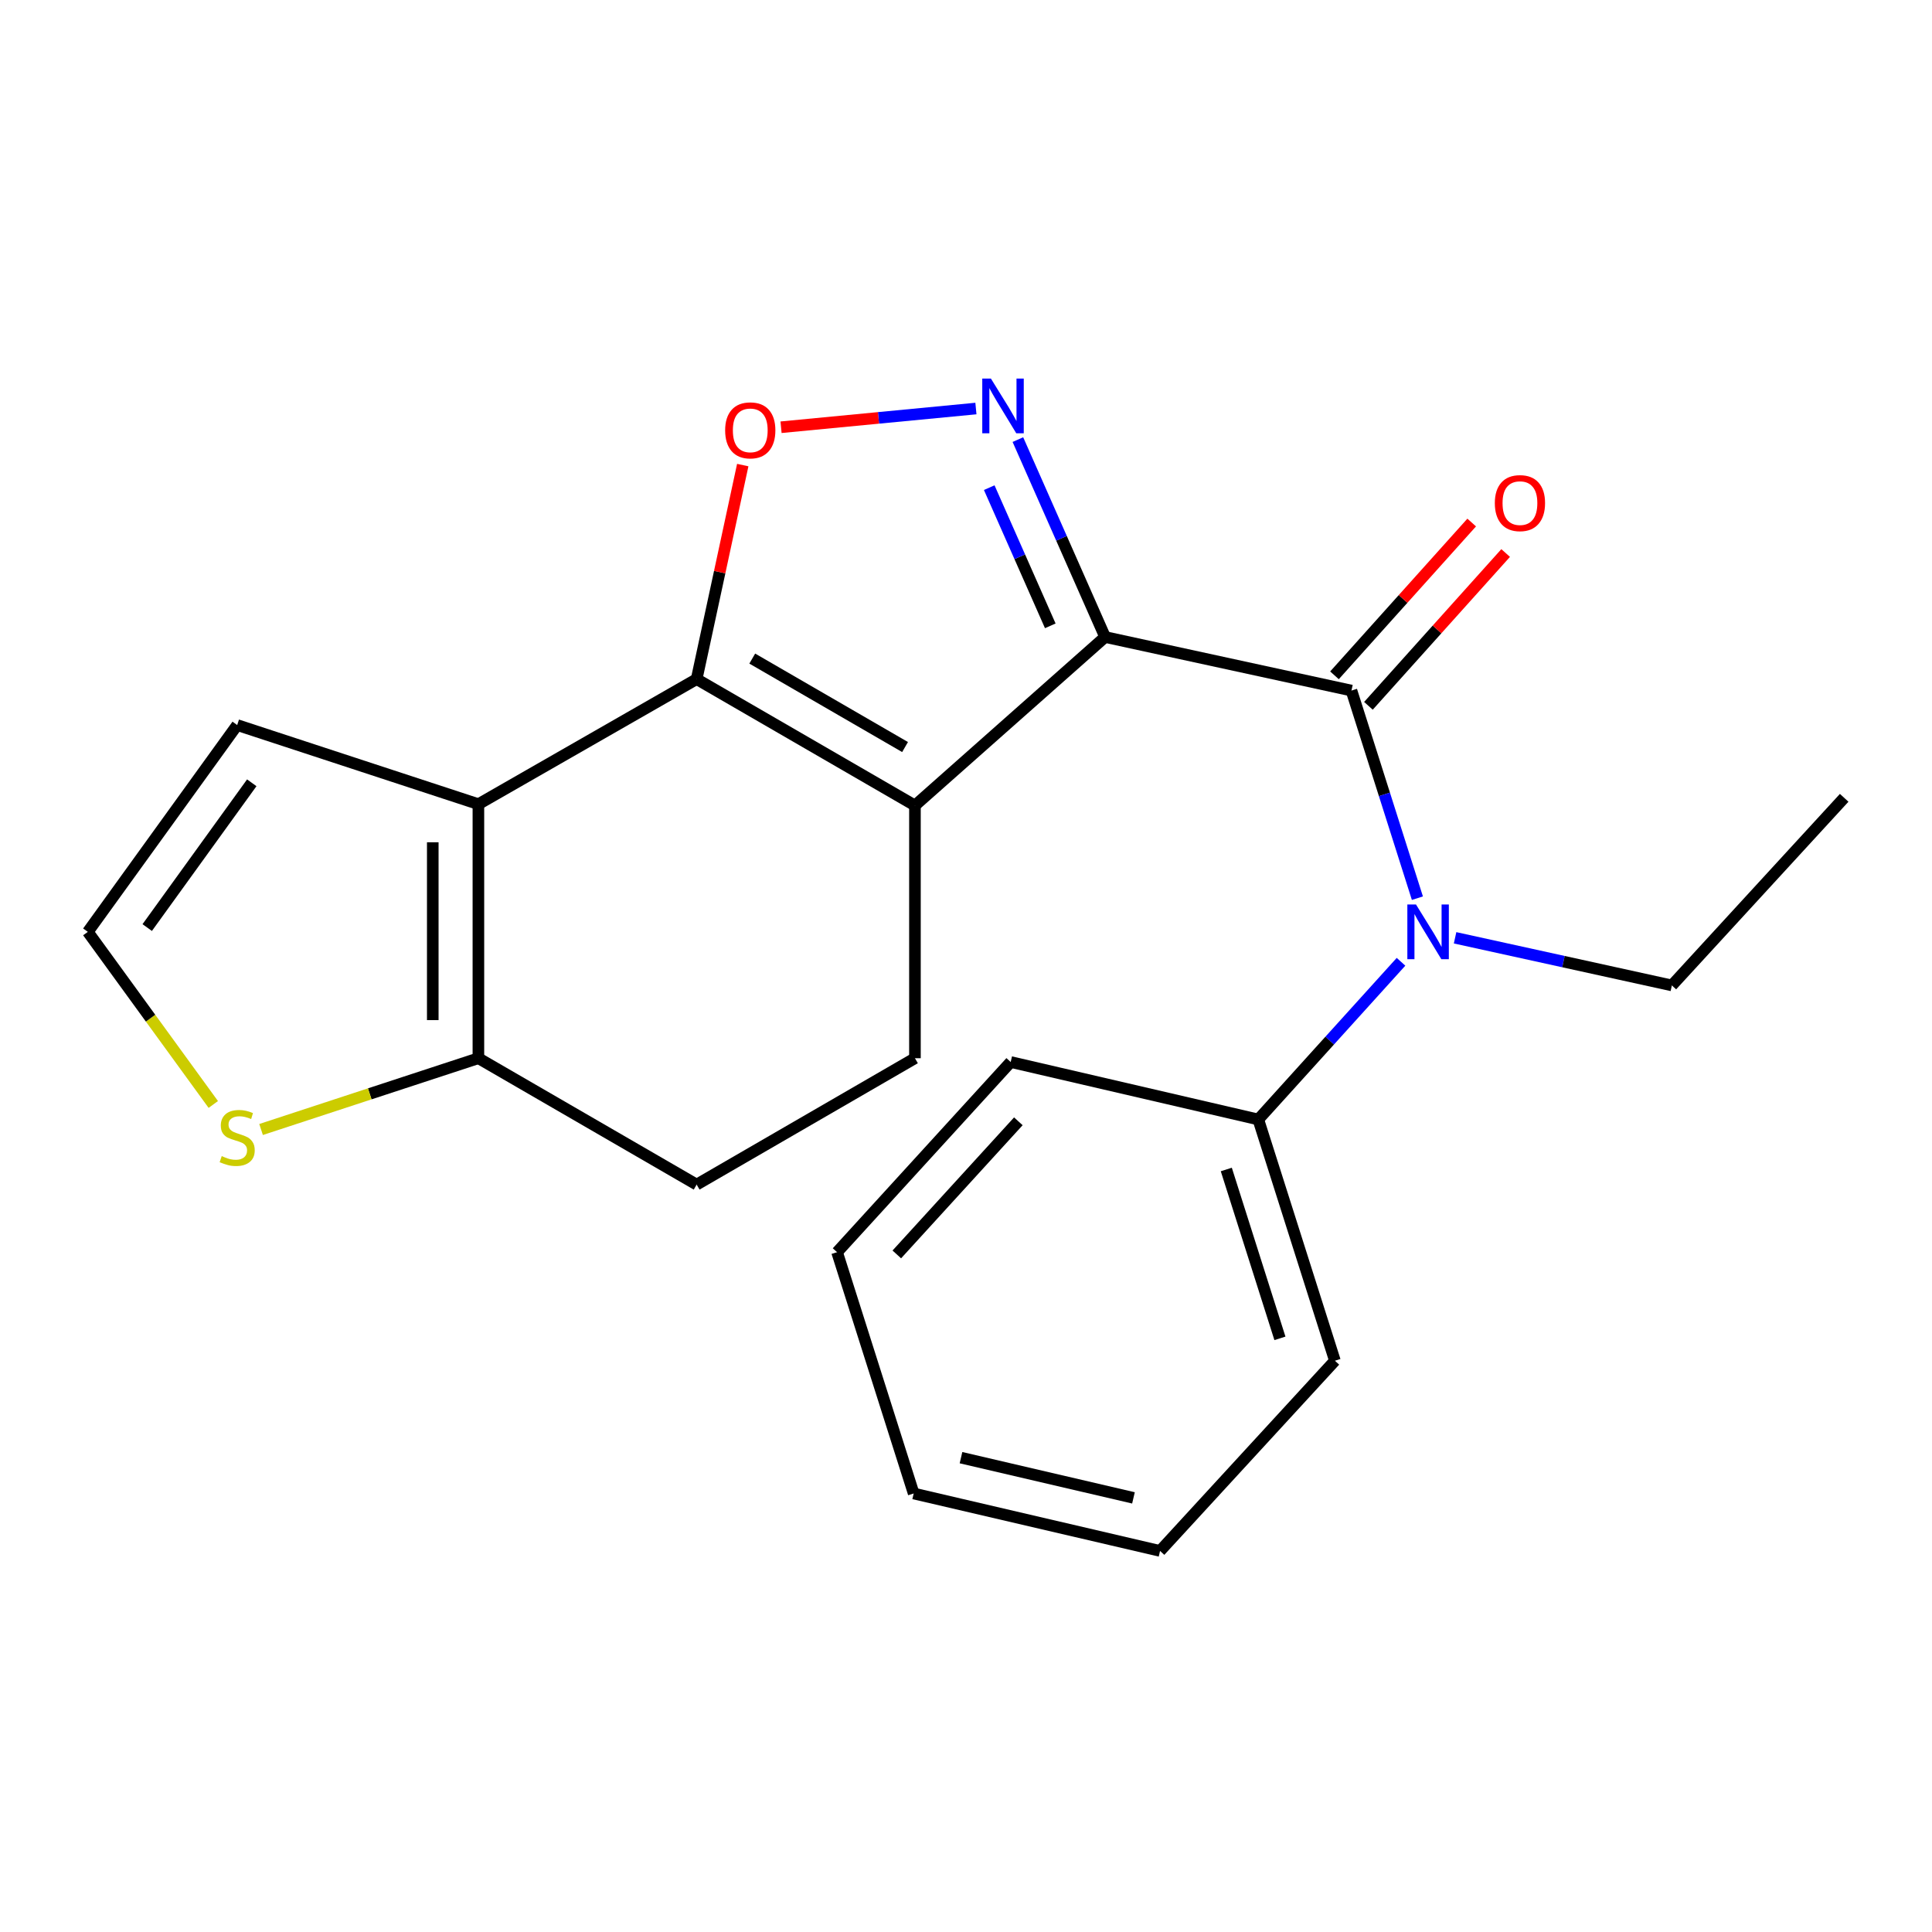 <?xml version='1.0' encoding='iso-8859-1'?>
<svg version='1.1' baseProfile='full'
              xmlns='http://www.w3.org/2000/svg'
                      xmlns:rdkit='http://www.rdkit.org/xml'
                      xmlns:xlink='http://www.w3.org/1999/xlink'
                  xml:space='preserve'
width='1000px' height='1000px' viewBox='0 0 1000 1000'>
<!-- END OF HEADER -->
<rect style='opacity:1.0;fill:#FFFFFF;stroke:none' width='1000' height='1000' x='0' y='0'> </rect>
<path class='bond-0' d='M 571.998,329.715 L 473.573,416.921' style='fill:none;fill-rule:evenodd;stroke:#000000;stroke-width:6px;stroke-linecap:butt;stroke-linejoin:miter;stroke-opacity:1' />
<path class='bond-2' d='M 571.998,329.715 L 549.428,278.627' style='fill:none;fill-rule:evenodd;stroke:#000000;stroke-width:6px;stroke-linecap:butt;stroke-linejoin:miter;stroke-opacity:1' />
<path class='bond-2' d='M 549.428,278.627 L 526.858,227.54' style='fill:none;fill-rule:evenodd;stroke:#0000FF;stroke-width:6px;stroke-linecap:butt;stroke-linejoin:miter;stroke-opacity:1' />
<path class='bond-2' d='M 543.623,323.933 L 527.824,288.172' style='fill:none;fill-rule:evenodd;stroke:#000000;stroke-width:6px;stroke-linecap:butt;stroke-linejoin:miter;stroke-opacity:1' />
<path class='bond-2' d='M 527.824,288.172 L 512.024,252.411' style='fill:none;fill-rule:evenodd;stroke:#0000FF;stroke-width:6px;stroke-linecap:butt;stroke-linejoin:miter;stroke-opacity:1' />
<path class='bond-3' d='M 571.998,329.715 L 699.514,357.441' style='fill:none;fill-rule:evenodd;stroke:#000000;stroke-width:6px;stroke-linecap:butt;stroke-linejoin:miter;stroke-opacity:1' />
<path class='bond-1' d='M 473.573,416.921 L 360.583,351.51' style='fill:none;fill-rule:evenodd;stroke:#000000;stroke-width:6px;stroke-linecap:butt;stroke-linejoin:miter;stroke-opacity:1' />
<path class='bond-1' d='M 468.458,386.668 L 389.365,340.881' style='fill:none;fill-rule:evenodd;stroke:#000000;stroke-width:6px;stroke-linecap:butt;stroke-linejoin:miter;stroke-opacity:1' />
<path class='bond-8' d='M 473.573,416.921 L 473.573,547.73' style='fill:none;fill-rule:evenodd;stroke:#000000;stroke-width:6px;stroke-linecap:butt;stroke-linejoin:miter;stroke-opacity:1' />
<path class='bond-4' d='M 360.583,351.51 L 247.619,416.238' style='fill:none;fill-rule:evenodd;stroke:#000000;stroke-width:6px;stroke-linecap:butt;stroke-linejoin:miter;stroke-opacity:1' />
<path class='bond-22' d='M 360.583,351.51 L 372.515,296.117' style='fill:none;fill-rule:evenodd;stroke:#000000;stroke-width:6px;stroke-linecap:butt;stroke-linejoin:miter;stroke-opacity:1' />
<path class='bond-22' d='M 372.515,296.117 L 384.446,240.723' style='fill:none;fill-rule:evenodd;stroke:#FF0000;stroke-width:6px;stroke-linecap:butt;stroke-linejoin:miter;stroke-opacity:1' />
<path class='bond-5' d='M 505.132,211.457 L 454.7,216.298' style='fill:none;fill-rule:evenodd;stroke:#0000FF;stroke-width:6px;stroke-linecap:butt;stroke-linejoin:miter;stroke-opacity:1' />
<path class='bond-5' d='M 454.7,216.298 L 404.268,221.139' style='fill:none;fill-rule:evenodd;stroke:#FF0000;stroke-width:6px;stroke-linecap:butt;stroke-linejoin:miter;stroke-opacity:1' />
<path class='bond-6' d='M 699.514,357.441 L 716.578,411.168' style='fill:none;fill-rule:evenodd;stroke:#000000;stroke-width:6px;stroke-linecap:butt;stroke-linejoin:miter;stroke-opacity:1' />
<path class='bond-6' d='M 716.578,411.168 L 733.643,464.896' style='fill:none;fill-rule:evenodd;stroke:#0000FF;stroke-width:6px;stroke-linecap:butt;stroke-linejoin:miter;stroke-opacity:1' />
<path class='bond-12' d='M 708.301,365.331 L 743.812,325.786' style='fill:none;fill-rule:evenodd;stroke:#000000;stroke-width:6px;stroke-linecap:butt;stroke-linejoin:miter;stroke-opacity:1' />
<path class='bond-12' d='M 743.812,325.786 L 779.322,286.241' style='fill:none;fill-rule:evenodd;stroke:#FF0000;stroke-width:6px;stroke-linecap:butt;stroke-linejoin:miter;stroke-opacity:1' />
<path class='bond-12' d='M 690.727,349.55 L 726.238,310.005' style='fill:none;fill-rule:evenodd;stroke:#000000;stroke-width:6px;stroke-linecap:butt;stroke-linejoin:miter;stroke-opacity:1' />
<path class='bond-12' d='M 726.238,310.005 L 761.749,270.46' style='fill:none;fill-rule:evenodd;stroke:#FF0000;stroke-width:6px;stroke-linecap:butt;stroke-linejoin:miter;stroke-opacity:1' />
<path class='bond-10' d='M 247.619,416.238 L 122.767,375.286' style='fill:none;fill-rule:evenodd;stroke:#000000;stroke-width:6px;stroke-linecap:butt;stroke-linejoin:miter;stroke-opacity:1' />
<path class='bond-23' d='M 247.619,416.238 L 247.619,547.73' style='fill:none;fill-rule:evenodd;stroke:#000000;stroke-width:6px;stroke-linecap:butt;stroke-linejoin:miter;stroke-opacity:1' />
<path class='bond-23' d='M 224,435.962 L 224,528.006' style='fill:none;fill-rule:evenodd;stroke:#000000;stroke-width:6px;stroke-linecap:butt;stroke-linejoin:miter;stroke-opacity:1' />
<path class='bond-14' d='M 725.166,497.817 L 688.229,538.631' style='fill:none;fill-rule:evenodd;stroke:#0000FF;stroke-width:6px;stroke-linecap:butt;stroke-linejoin:miter;stroke-opacity:1' />
<path class='bond-14' d='M 688.229,538.631 L 651.292,579.445' style='fill:none;fill-rule:evenodd;stroke:#000000;stroke-width:6px;stroke-linecap:butt;stroke-linejoin:miter;stroke-opacity:1' />
<path class='bond-15' d='M 753.15,485.402 L 809.254,497.73' style='fill:none;fill-rule:evenodd;stroke:#0000FF;stroke-width:6px;stroke-linecap:butt;stroke-linejoin:miter;stroke-opacity:1' />
<path class='bond-15' d='M 809.254,497.73 L 865.358,510.058' style='fill:none;fill-rule:evenodd;stroke:#000000;stroke-width:6px;stroke-linecap:butt;stroke-linejoin:miter;stroke-opacity:1' />
<path class='bond-7' d='M 247.619,547.73 L 360.583,613.141' style='fill:none;fill-rule:evenodd;stroke:#000000;stroke-width:6px;stroke-linecap:butt;stroke-linejoin:miter;stroke-opacity:1' />
<path class='bond-9' d='M 247.619,547.73 L 191.376,566.178' style='fill:none;fill-rule:evenodd;stroke:#000000;stroke-width:6px;stroke-linecap:butt;stroke-linejoin:miter;stroke-opacity:1' />
<path class='bond-9' d='M 191.376,566.178 L 135.132,584.627' style='fill:none;fill-rule:evenodd;stroke:#CCCC00;stroke-width:6px;stroke-linecap:butt;stroke-linejoin:miter;stroke-opacity:1' />
<path class='bond-13' d='M 473.573,547.73 L 360.583,613.141' style='fill:none;fill-rule:evenodd;stroke:#000000;stroke-width:6px;stroke-linecap:butt;stroke-linejoin:miter;stroke-opacity:1' />
<path class='bond-24' d='M 110.4,571.671 L 77.927,527.001' style='fill:none;fill-rule:evenodd;stroke:#CCCC00;stroke-width:6px;stroke-linecap:butt;stroke-linejoin:miter;stroke-opacity:1' />
<path class='bond-24' d='M 77.927,527.001 L 45.455,482.332' style='fill:none;fill-rule:evenodd;stroke:#000000;stroke-width:6px;stroke-linecap:butt;stroke-linejoin:miter;stroke-opacity:1' />
<path class='bond-11' d='M 122.767,375.286 L 45.455,482.332' style='fill:none;fill-rule:evenodd;stroke:#000000;stroke-width:6px;stroke-linecap:butt;stroke-linejoin:miter;stroke-opacity:1' />
<path class='bond-11' d='M 130.317,405.172 L 76.199,480.104' style='fill:none;fill-rule:evenodd;stroke:#000000;stroke-width:6px;stroke-linecap:butt;stroke-linejoin:miter;stroke-opacity:1' />
<path class='bond-16' d='M 651.292,579.445 L 690.946,704.31' style='fill:none;fill-rule:evenodd;stroke:#000000;stroke-width:6px;stroke-linecap:butt;stroke-linejoin:miter;stroke-opacity:1' />
<path class='bond-16' d='M 634.729,605.324 L 662.487,692.729' style='fill:none;fill-rule:evenodd;stroke:#000000;stroke-width:6px;stroke-linecap:butt;stroke-linejoin:miter;stroke-opacity:1' />
<path class='bond-17' d='M 651.292,579.445 L 523.133,549.698' style='fill:none;fill-rule:evenodd;stroke:#000000;stroke-width:6px;stroke-linecap:butt;stroke-linejoin:miter;stroke-opacity:1' />
<path class='bond-18' d='M 865.358,510.058 L 954.545,412.945' style='fill:none;fill-rule:evenodd;stroke:#000000;stroke-width:6px;stroke-linecap:butt;stroke-linejoin:miter;stroke-opacity:1' />
<path class='bond-19' d='M 690.946,704.31 L 600.446,802.762' style='fill:none;fill-rule:evenodd;stroke:#000000;stroke-width:6px;stroke-linecap:butt;stroke-linejoin:miter;stroke-opacity:1' />
<path class='bond-20' d='M 523.133,549.698 L 433.264,648.123' style='fill:none;fill-rule:evenodd;stroke:#000000;stroke-width:6px;stroke-linecap:butt;stroke-linejoin:miter;stroke-opacity:1' />
<path class='bond-20' d='M 527.095,580.388 L 464.186,649.285' style='fill:none;fill-rule:evenodd;stroke:#000000;stroke-width:6px;stroke-linecap:butt;stroke-linejoin:miter;stroke-opacity:1' />
<path class='bond-25' d='M 600.446,802.762 L 472.917,773.028' style='fill:none;fill-rule:evenodd;stroke:#000000;stroke-width:6px;stroke-linecap:butt;stroke-linejoin:miter;stroke-opacity:1' />
<path class='bond-25' d='M 586.679,775.3 L 497.409,754.486' style='fill:none;fill-rule:evenodd;stroke:#000000;stroke-width:6px;stroke-linecap:butt;stroke-linejoin:miter;stroke-opacity:1' />
<path class='bond-21' d='M 433.264,648.123 L 472.917,773.028' style='fill:none;fill-rule:evenodd;stroke:#000000;stroke-width:6px;stroke-linecap:butt;stroke-linejoin:miter;stroke-opacity:1' />
<path  class='atom-3' d='M 512.898 195.951
L 522.178 210.951
Q 523.098 212.431, 524.578 215.111
Q 526.058 217.791, 526.138 217.951
L 526.138 195.951
L 529.898 195.951
L 529.898 224.271
L 526.018 224.271
L 516.058 207.871
Q 514.898 205.951, 513.658 203.751
Q 512.458 201.551, 512.098 200.871
L 512.098 224.271
L 508.418 224.271
L 508.418 195.951
L 512.898 195.951
' fill='#0000FF'/>
<path  class='atom-6' d='M 375.335 222.749
Q 375.335 215.949, 378.695 212.149
Q 382.055 208.349, 388.335 208.349
Q 394.615 208.349, 397.975 212.149
Q 401.335 215.949, 401.335 222.749
Q 401.335 229.629, 397.935 233.549
Q 394.535 237.429, 388.335 237.429
Q 382.095 237.429, 378.695 233.549
Q 375.335 229.669, 375.335 222.749
M 388.335 234.229
Q 392.655 234.229, 394.975 231.349
Q 397.335 228.429, 397.335 222.749
Q 397.335 217.189, 394.975 214.389
Q 392.655 211.549, 388.335 211.549
Q 384.015 211.549, 381.655 214.349
Q 379.335 217.149, 379.335 222.749
Q 379.335 228.469, 381.655 231.349
Q 384.015 234.229, 388.335 234.229
' fill='#FF0000'/>
<path  class='atom-7' d='M 732.921 468.172
L 742.201 483.172
Q 743.121 484.652, 744.601 487.332
Q 746.081 490.012, 746.161 490.172
L 746.161 468.172
L 749.921 468.172
L 749.921 496.492
L 746.041 496.492
L 736.081 480.092
Q 734.921 478.172, 733.681 475.972
Q 732.481 473.772, 732.121 473.092
L 732.121 496.492
L 728.441 496.492
L 728.441 468.172
L 732.921 468.172
' fill='#0000FF'/>
<path  class='atom-10' d='M 114.767 598.403
Q 115.087 598.523, 116.407 599.083
Q 117.727 599.643, 119.167 600.003
Q 120.647 600.323, 122.087 600.323
Q 124.767 600.323, 126.327 599.043
Q 127.887 597.723, 127.887 595.443
Q 127.887 593.883, 127.087 592.923
Q 126.327 591.963, 125.127 591.443
Q 123.927 590.923, 121.927 590.323
Q 119.407 589.563, 117.887 588.843
Q 116.407 588.123, 115.327 586.603
Q 114.287 585.083, 114.287 582.523
Q 114.287 578.963, 116.687 576.763
Q 119.127 574.563, 123.927 574.563
Q 127.207 574.563, 130.927 576.123
L 130.007 579.203
Q 126.607 577.803, 124.047 577.803
Q 121.287 577.803, 119.767 578.963
Q 118.247 580.083, 118.287 582.043
Q 118.287 583.563, 119.047 584.483
Q 119.847 585.403, 120.967 585.923
Q 122.127 586.443, 124.047 587.043
Q 126.607 587.843, 128.127 588.643
Q 129.647 589.443, 130.727 591.083
Q 131.847 592.683, 131.847 595.443
Q 131.847 599.363, 129.207 601.483
Q 126.607 603.563, 122.247 603.563
Q 119.727 603.563, 117.807 603.003
Q 115.927 602.483, 113.687 601.563
L 114.767 598.403
' fill='#CCCC00'/>
<path  class='atom-13' d='M 773.72 260.408
Q 773.72 253.608, 777.08 249.808
Q 780.44 246.008, 786.72 246.008
Q 793 246.008, 796.36 249.808
Q 799.72 253.608, 799.72 260.408
Q 799.72 267.288, 796.32 271.208
Q 792.92 275.088, 786.72 275.088
Q 780.48 275.088, 777.08 271.208
Q 773.72 267.328, 773.72 260.408
M 786.72 271.888
Q 791.04 271.888, 793.36 269.008
Q 795.72 266.088, 795.72 260.408
Q 795.72 254.848, 793.36 252.048
Q 791.04 249.208, 786.72 249.208
Q 782.4 249.208, 780.04 252.008
Q 777.72 254.808, 777.72 260.408
Q 777.72 266.128, 780.04 269.008
Q 782.4 271.888, 786.72 271.888
' fill='#FF0000'/>
</svg>
